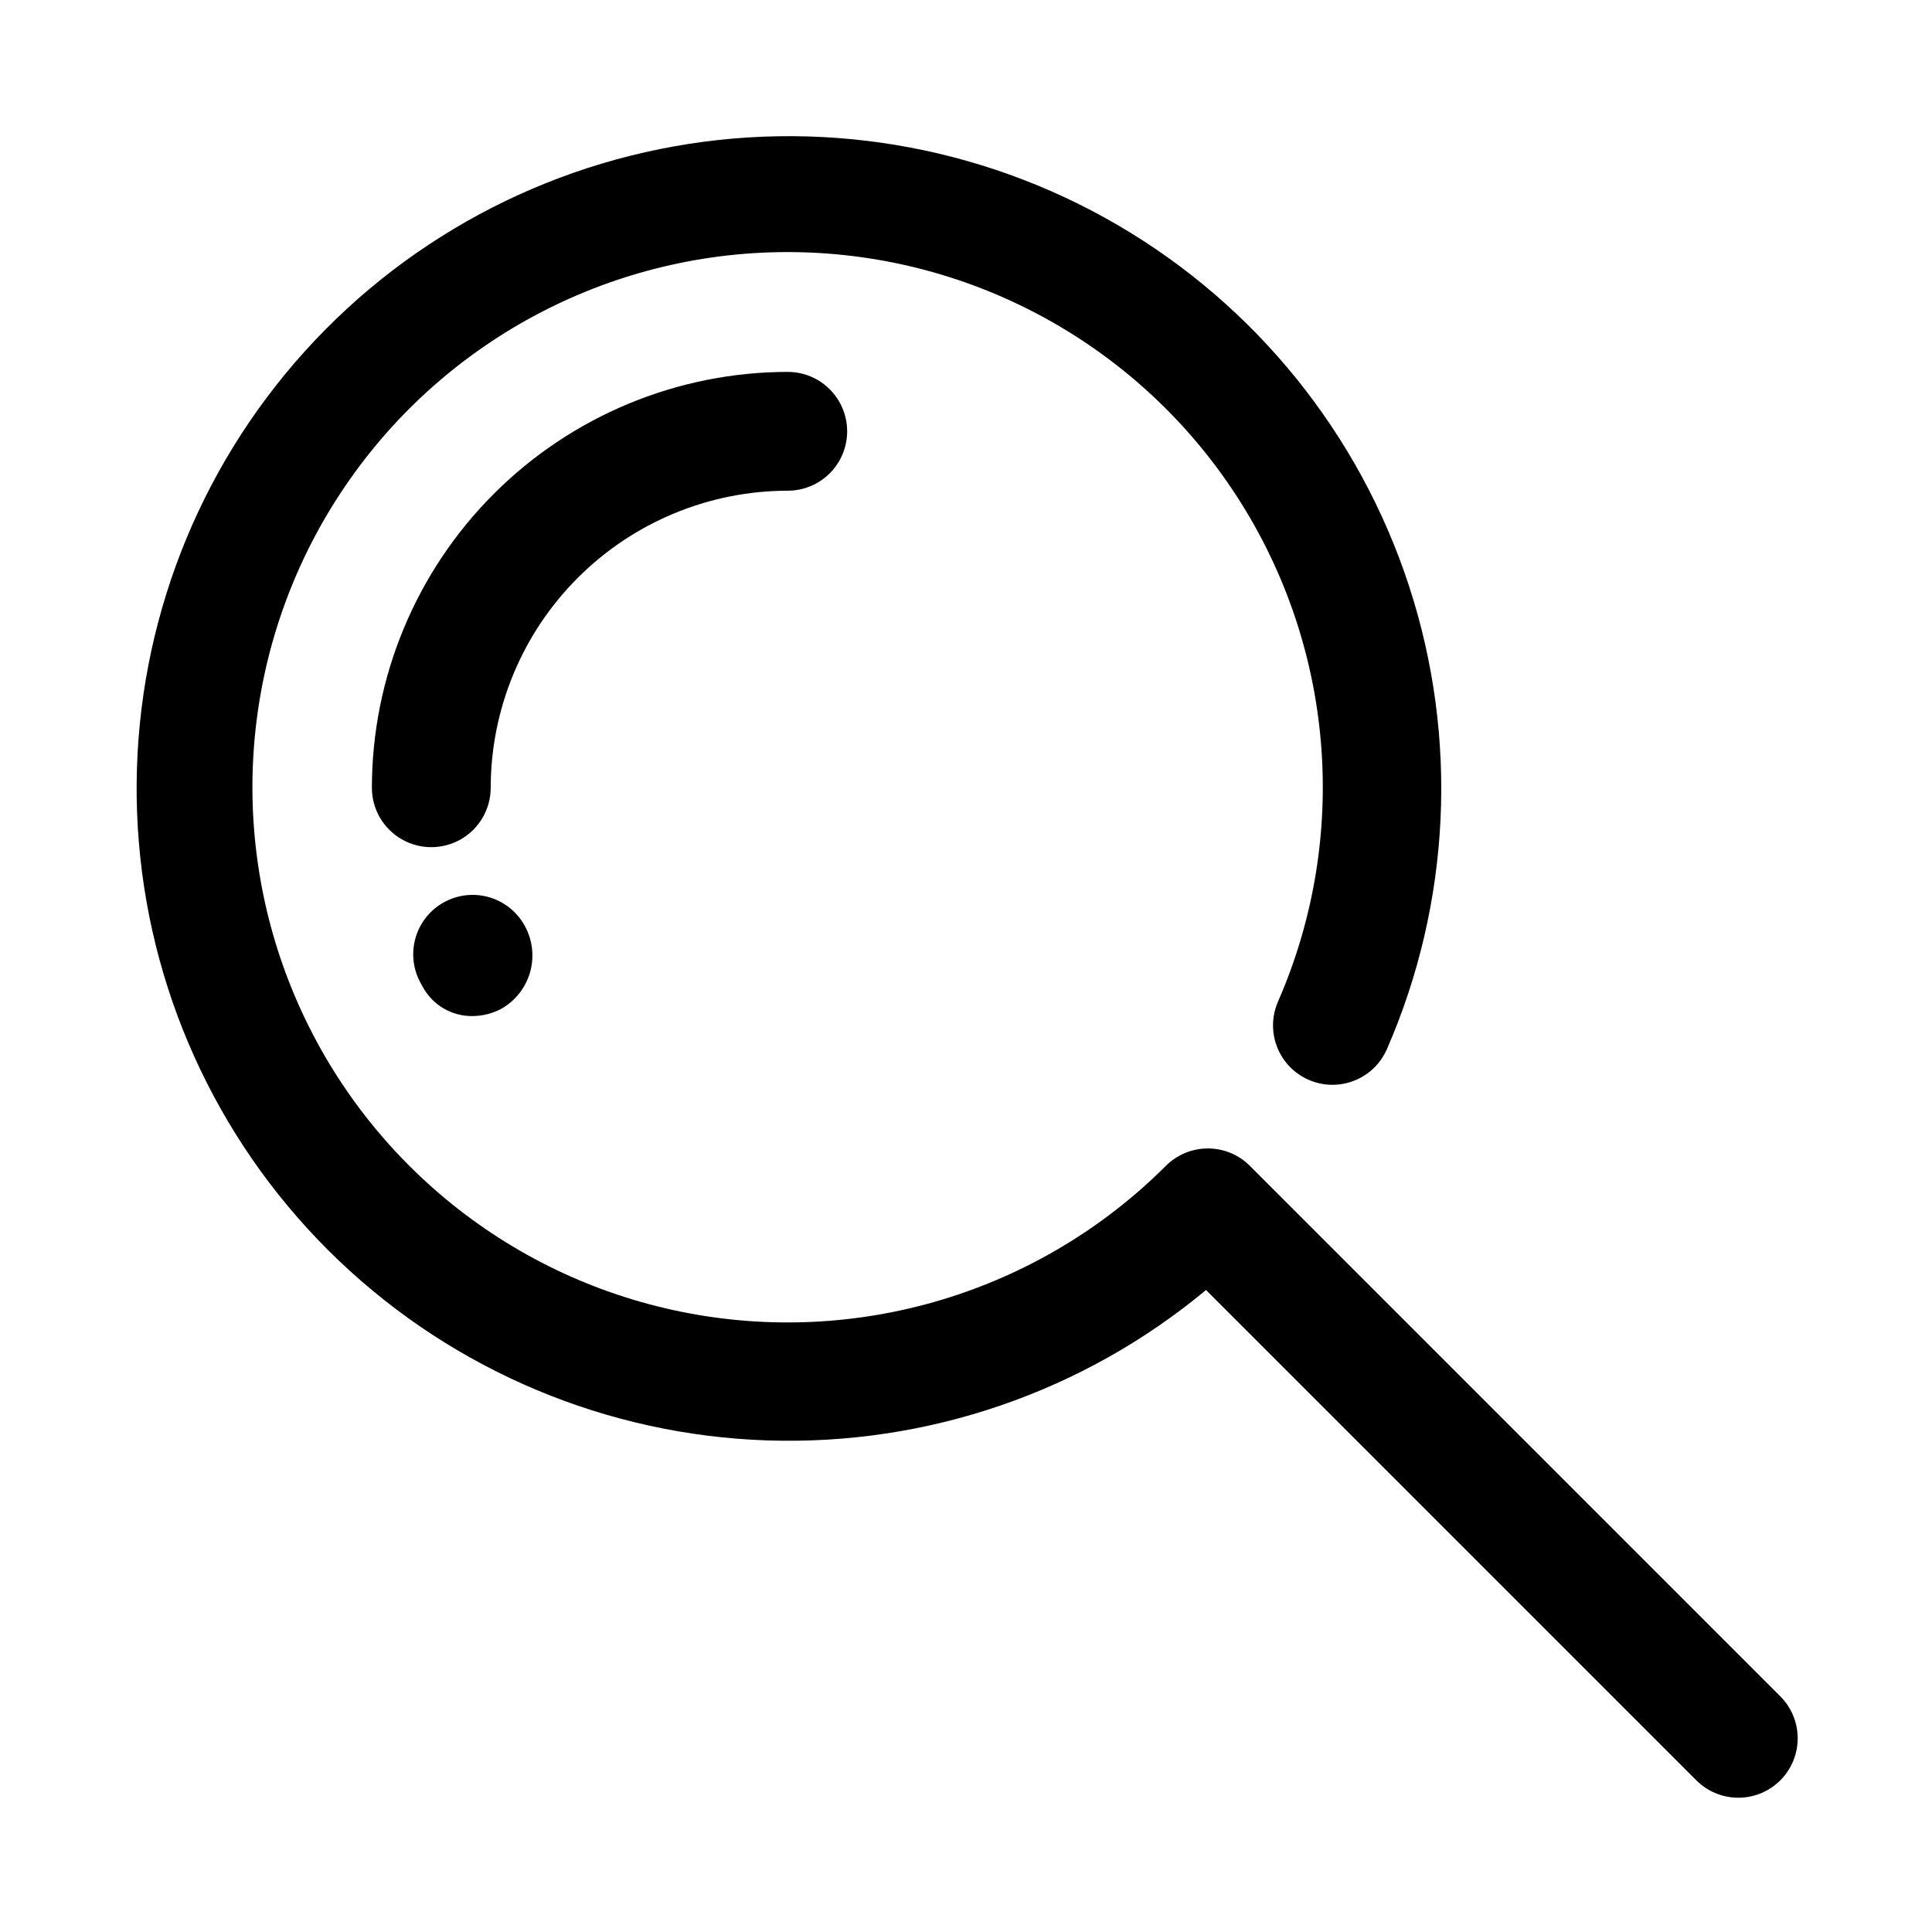 <?xml version="1.0" encoding="UTF-8"?>
<!-- Uploaded to: ICON Repo, www.iconrepo.com, Generator: ICON Repo Mixer Tools -->
<svg fill="#000000" width="800px" height="800px" version="1.1" viewBox="144 144 512 512" xmlns="http://www.w3.org/2000/svg">
 <path d="m604.67 620.41c-4.176 0.008-8.184-1.652-11.133-4.613l-129.93-129.93c-32.578 27.09-73.969 41.273-116.31 39.855-42.348-1.414-82.695-18.336-113.39-47.543-30.691-29.207-49.59-68.668-53.102-110.89-3.516-42.223 8.598-84.266 34.043-118.14 25.441-33.879 62.438-57.234 103.97-65.633 41.527-8.398 84.691-1.254 121.3 20.078 36.605 21.332 64.102 55.367 77.27 95.637 13.168 40.273 11.086 83.977-5.844 122.81-2.254 5.156-7.086 8.719-12.676 9.344-5.59 0.629-11.09-1.773-14.43-6.301-3.34-4.531-4.008-10.496-1.754-15.648 19.035-43.551 14.992-93.738-10.77-133.68-25.758-39.938-69.812-64.32-117.34-64.941-47.523-0.621-92.195 22.602-118.99 61.855-26.793 39.254-32.148 89.32-14.258 133.35 17.895 44.027 56.648 76.172 103.23 85.613 46.578 9.438 94.789-5.082 128.41-38.672 2.953-2.953 6.957-4.613 11.133-4.613 4.176 0 8.18 1.66 11.129 4.613l140.57 140.58c2.953 2.953 4.609 6.957 4.609 11.133s-1.656 8.18-4.609 11.133c-2.949 2.949-6.953 4.609-11.129 4.609zm-327.66-209.16c3.629-2.109 6.301-5.539 7.457-9.574 1.152-4.039 0.703-8.363-1.262-12.07-2.609-4.988-7.676-8.203-13.297-8.438-5.621-0.234-10.938 2.547-13.953 7.297-3.012 4.75-3.262 10.746-0.656 15.73l0.754 1.383c1.285 2.348 3.188 4.305 5.496 5.66 2.312 1.355 4.945 2.059 7.625 2.035 2.738-0.012 5.434-0.707 7.836-2.023zm-2.969-58.488c0.023-20.871 8.324-40.879 23.082-55.637 14.758-14.758 34.766-23.059 55.637-23.082 5.625 0 10.824-3 13.637-7.871 2.812-4.871 2.812-10.875 0-15.746-2.812-4.871-8.012-7.871-13.637-7.871-29.219 0.031-57.23 11.652-77.891 32.316-20.664 20.66-32.285 48.672-32.316 77.891 0 5.625 3 10.824 7.871 13.637 4.871 2.812 10.875 2.812 15.746 0 4.871-2.812 7.871-8.012 7.871-13.637z"/>
</svg>